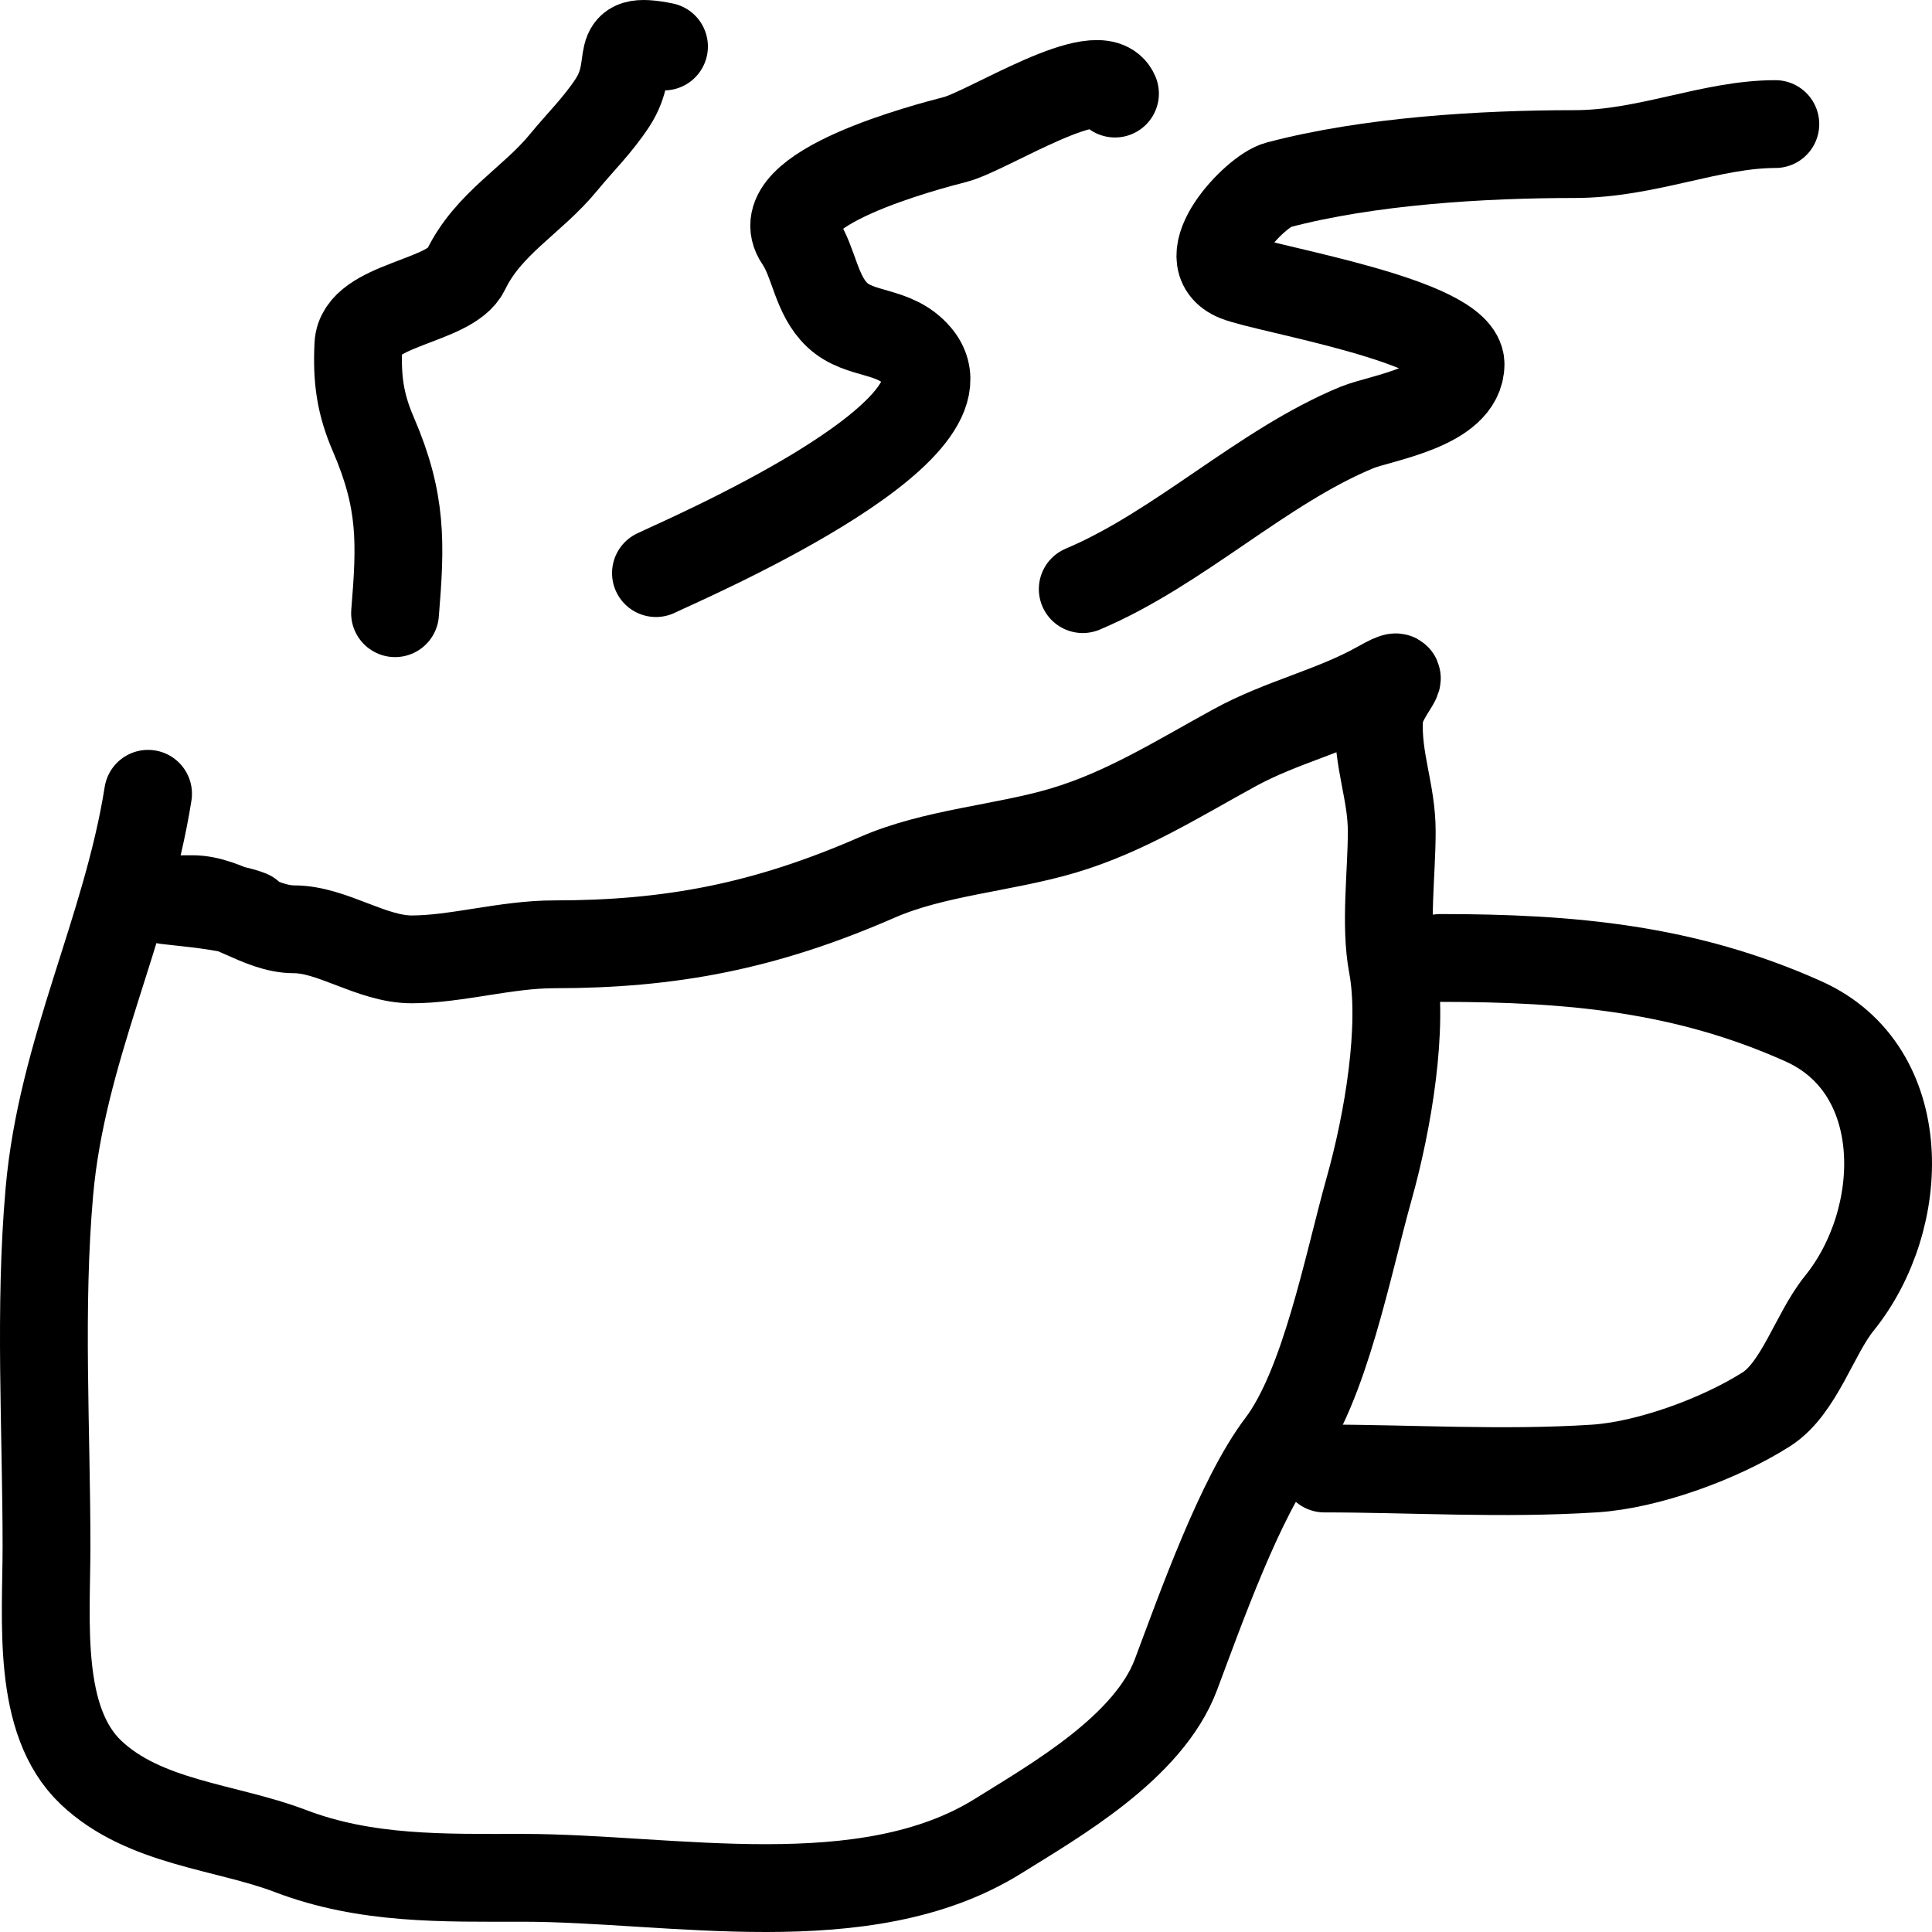 <svg width="44" height="44" viewBox="0 0 44 44" fill="none" xmlns="http://www.w3.org/2000/svg">
<path d="M3.372 18.078C2.879 21.194 1.407 23.932 1.124 27.145C0.89 29.796 1.059 32.564 1.059 35.222C1.059 36.91 0.827 39.184 2.071 40.366C3.288 41.521 5.144 41.595 6.615 42.156C8.339 42.814 10.1 42.766 11.898 42.766C15.293 42.766 19.702 43.708 22.736 41.813C24.025 41.008 26.159 39.8 26.782 38.137C27.34 36.649 28.241 34.108 29.159 32.898C30.178 31.554 30.692 28.813 31.182 27.069C31.613 25.534 31.974 23.386 31.712 21.983C31.538 21.057 31.696 19.893 31.696 18.935C31.696 18.027 31.36 17.307 31.407 16.363C31.435 15.786 32.305 15.096 31.407 15.601C30.355 16.192 29.193 16.439 28.115 17.03C26.818 17.74 25.621 18.498 24.213 18.916C22.852 19.32 21.279 19.412 19.974 19.983C17.429 21.095 15.278 21.506 12.62 21.506C11.527 21.506 10.388 21.849 9.377 21.849C8.461 21.849 7.57 21.164 6.695 21.164C5.909 21.164 5.157 20.478 4.383 20.478C2.6 20.478 4.923 20.52 5.684 20.821" stroke="black" stroke-width="2" stroke-linecap="round"/>
<path d="M32.8 21.817C35.784 21.817 38.388 22.056 41.074 23.261C43.541 24.368 43.44 27.765 41.888 29.683C41.325 30.378 40.978 31.617 40.227 32.096C39.16 32.774 37.523 33.366 36.318 33.444C34.236 33.579 32.089 33.444 30.162 33.444" stroke="black" stroke-width="2" stroke-linecap="round"/>
<path d="M8.997 13.965C9.128 12.368 9.162 11.419 8.502 9.89C8.203 9.198 8.124 8.633 8.162 7.852C8.206 6.93 10.254 6.882 10.606 6.154C11.121 5.085 12.12 4.571 12.833 3.701C13.211 3.24 13.608 2.858 13.947 2.342C14.546 1.429 13.84 0.799 15.122 1.059" stroke="black" stroke-width="2" stroke-linecap="round"/>
<path d="M14.939 13.052C15.476 12.788 22.374 9.845 20.892 8.104C20.368 7.488 19.59 7.664 19.069 7.175C18.579 6.714 18.546 5.979 18.198 5.468C17.401 4.298 21.145 3.335 21.763 3.174C22.498 2.982 25.052 1.329 25.393 2.131" stroke="black" stroke-width="2" stroke-linecap="round"/>
<path d="M24.659 13.417C26.862 12.486 28.742 10.627 30.905 9.735C31.43 9.518 33.263 9.265 33.263 8.293C33.263 7.309 28.869 6.598 28.165 6.319C27.11 5.9 28.581 4.35 29.105 4.212C31.17 3.665 33.76 3.509 35.86 3.509C37.504 3.509 38.966 2.826 40.432 2.826" stroke="black" stroke-width="2" stroke-linecap="round"/>
</svg>
